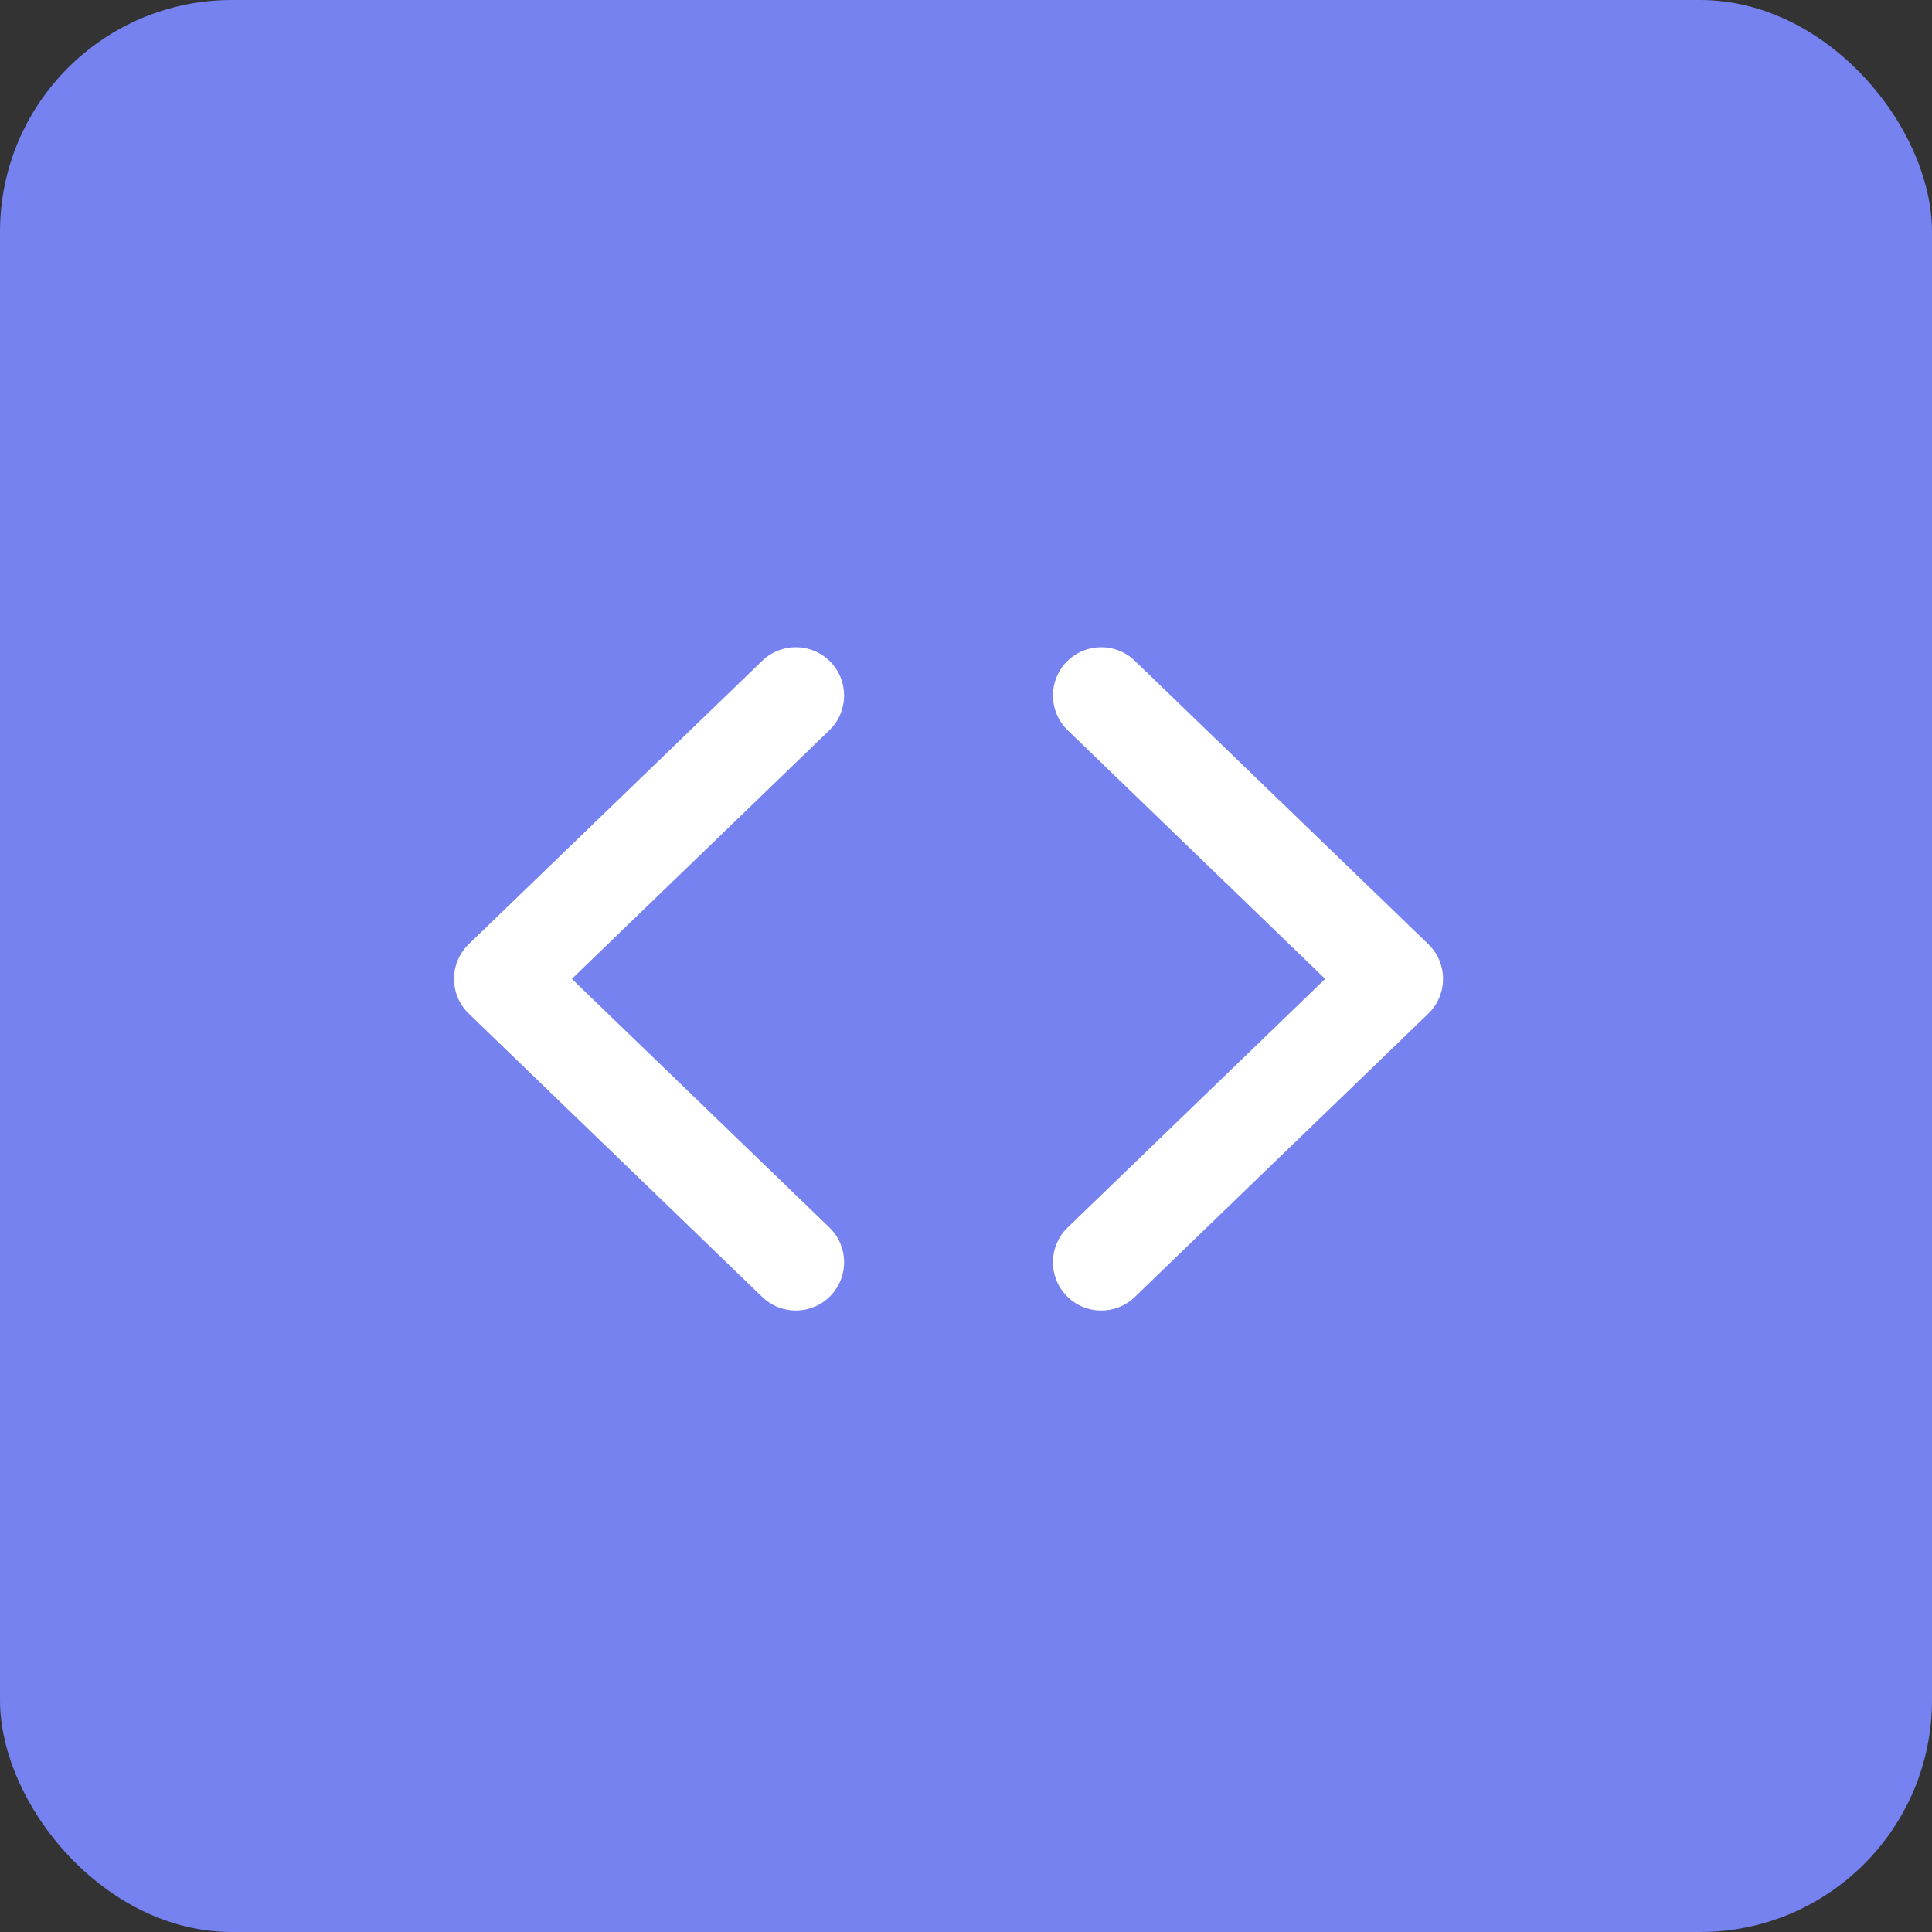 <svg width="50" height="50" viewBox="0 0 50 50" fill="none" xmlns="http://www.w3.org/2000/svg">
<rect x="0" y="0" width="50" height="50" fill="#333333" stroke="none"/>
<rect width="50" height="50" rx="6" fill="#7582F0"/>
<path d="M21.464 18.899C21.961 18.42 21.974 17.628 21.495 17.132C21.015 16.635 20.224 16.621 19.727 17.101L21.464 18.899ZM13 25.333L12.132 24.434C11.888 24.67 11.75 24.994 11.75 25.333C11.75 25.672 11.888 25.997 12.132 26.233L13 25.333ZM19.727 33.566C20.224 34.045 21.015 34.032 21.495 33.535C21.974 33.038 21.961 32.247 21.464 31.767L19.727 33.566ZM29.368 17.101C28.872 16.621 28.08 16.635 27.601 17.132C27.121 17.628 27.135 18.42 27.632 18.899L29.368 17.101ZM36.096 25.333L36.964 26.233C37.208 25.997 37.346 25.673 37.346 25.333C37.346 24.994 37.208 24.67 36.964 24.434L36.096 25.333ZM27.632 31.767C27.135 32.247 27.121 33.038 27.601 33.535C28.08 34.032 28.872 34.045 29.368 33.566L27.632 31.767ZM19.727 17.101L12.132 24.434L13.868 26.233L21.464 18.899L19.727 17.101ZM12.132 26.233L19.727 33.566L21.464 31.767L13.868 24.434L12.132 26.233ZM27.632 18.899L35.227 26.233L36.964 24.434L29.368 17.101L27.632 18.899ZM35.227 24.434L27.632 31.767L29.368 33.566L36.964 26.233L35.227 24.434Z" fill="white"/>
</svg>
